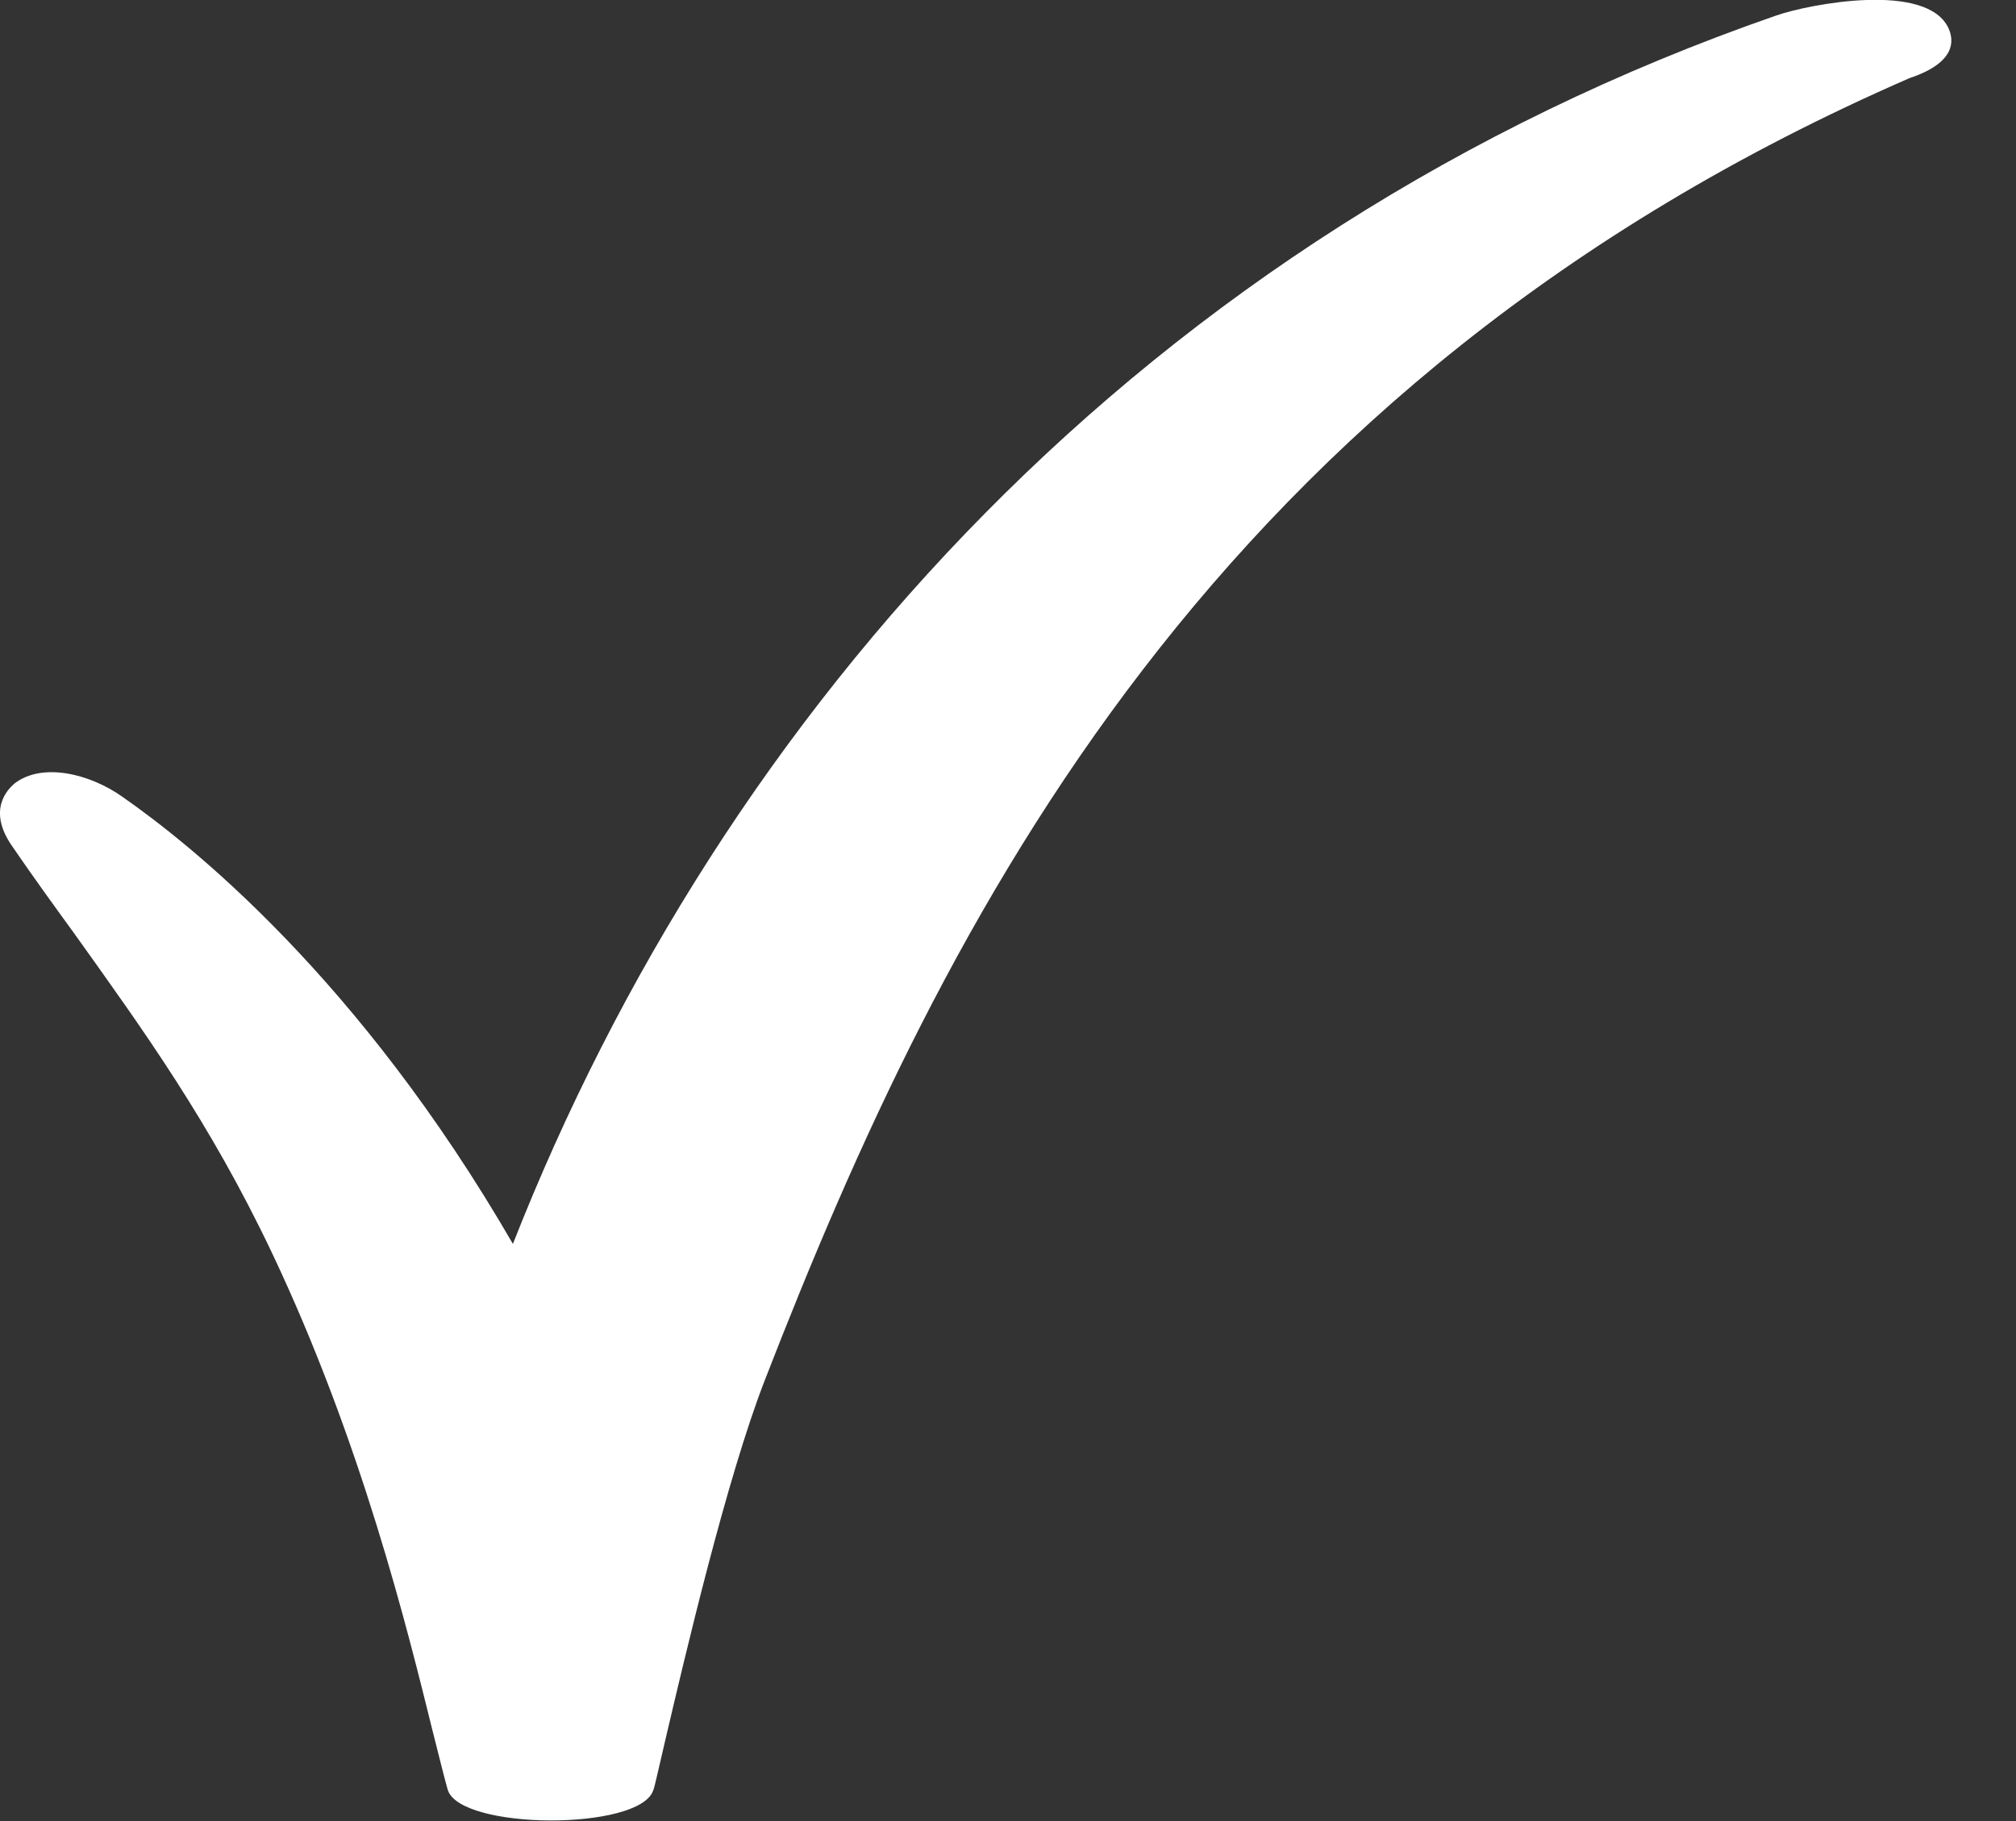 <svg width="31" height="28" viewBox="0 0 31 28" fill="none" xmlns="http://www.w3.org/2000/svg">
<rect x="0" y="0" width="31" height="28" fill="#333333" stroke="none"/>
<path d="M29.966 0.443C29.645 -0.291 27.81 0.063 27.309 0.24C17.579 3.615 11.096 10.96 7.887 19.126C5.525 15.043 2.932 12.982 1.879 12.249C1.378 11.895 0.647 11.718 0.223 12.047C0.12 12.136 -0.201 12.452 0.185 13.008C0.505 13.476 0.826 13.918 1.147 14.36C2.213 15.852 3.227 17.255 4.177 19.253C5.563 22.173 6.269 25.067 6.654 26.622C6.757 27.027 6.834 27.343 6.885 27.52C7.078 28.139 9.825 28.152 10.043 27.532C10.069 27.469 10.095 27.33 10.223 26.787C10.531 25.472 11.173 22.729 11.764 21.212C14.524 14.107 18.631 5.878 29.363 1.201C30.082 0.961 30.043 0.62 29.966 0.443Z" fill="white"/>
</svg>
